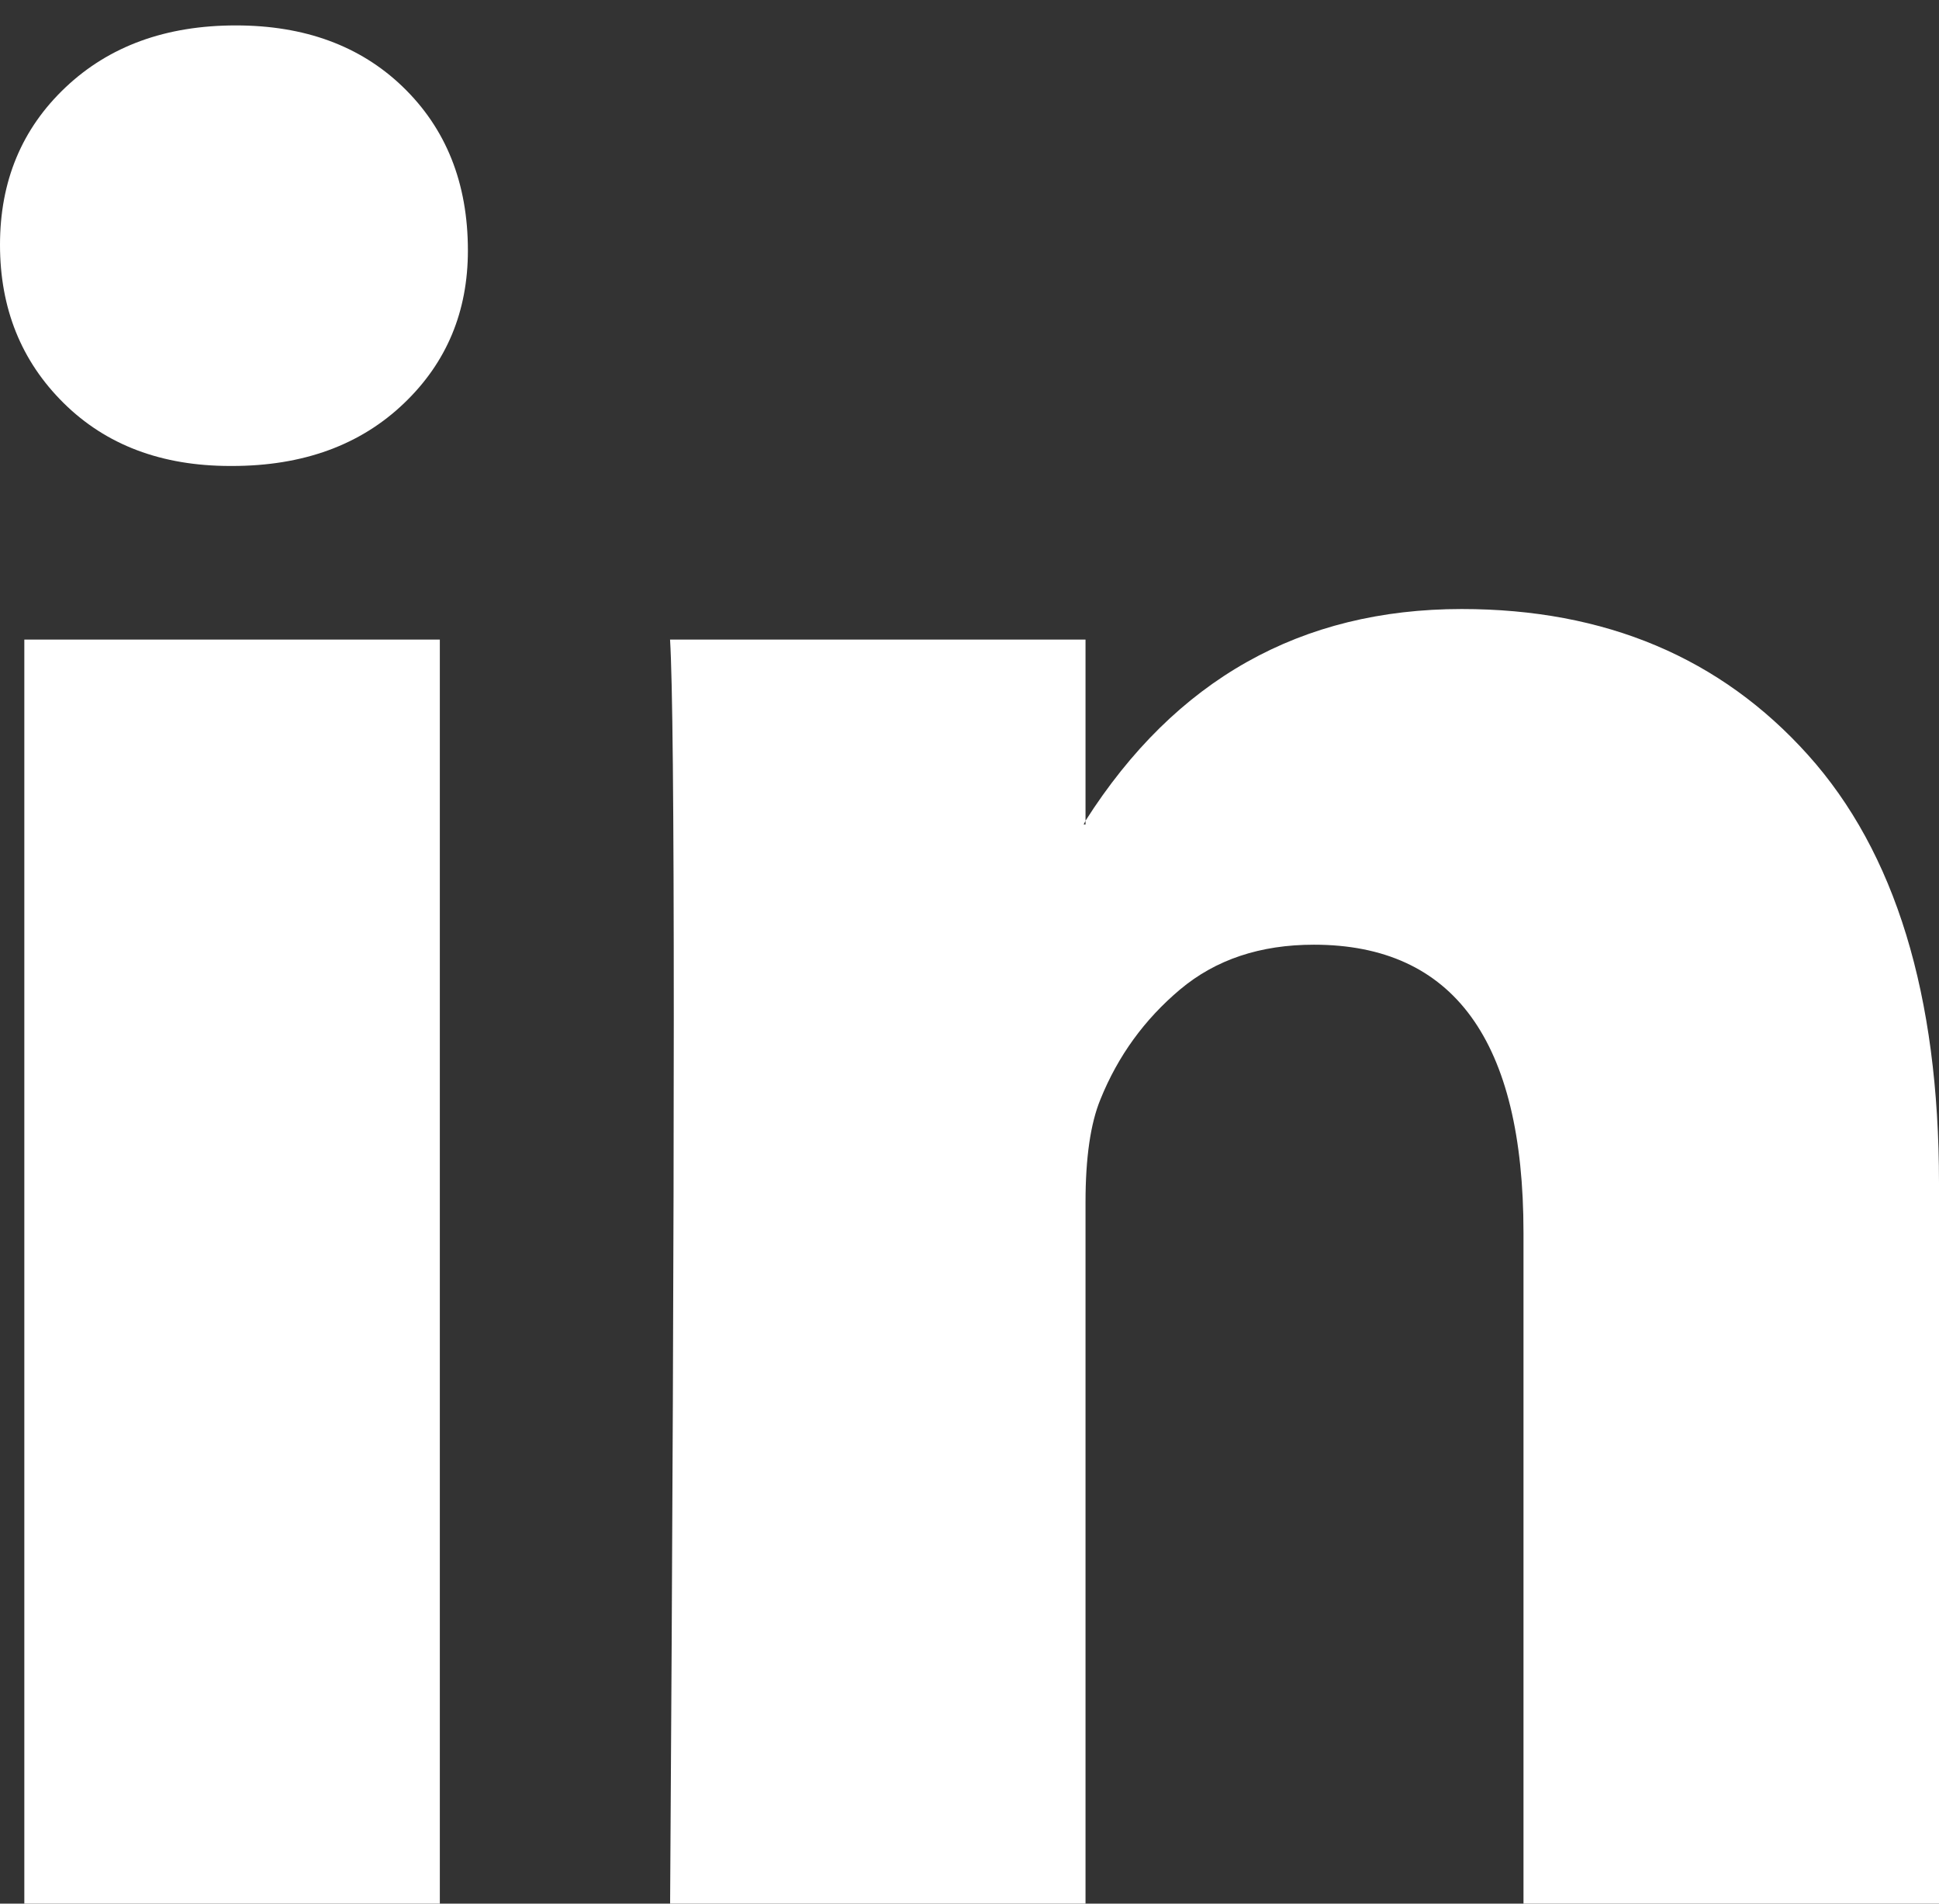 <svg width="55" height="54" viewBox="0 0 55 54" fill="none" xmlns="http://www.w3.org/2000/svg">
<rect x="0" y="0" width="55" height="54" fill="#333333" stroke="none"/>
<path d="M0 6.943C0 5.139 0.619 3.651 1.858 2.479C3.097 1.307 4.707 0.721 6.689 0.721C8.636 0.721 10.211 1.298 11.414 2.452C12.653 3.642 13.272 5.193 13.272 7.105C13.272 8.836 12.671 10.279 11.467 11.433C10.229 12.623 8.6 13.218 6.583 13.218H6.53C4.583 13.218 3.008 12.623 1.805 11.433C0.602 10.243 0 8.746 0 6.943ZM0.69 54.281V18.142H12.476V54.281H0.69ZM19.006 54.281H30.791V34.101C30.791 32.839 30.933 31.865 31.216 31.18C31.712 29.953 32.464 28.917 33.472 28.069C34.481 27.221 35.746 26.798 37.268 26.798C41.232 26.798 43.214 29.521 43.214 34.967V54.281H55V33.56C55 28.222 53.761 24.174 51.284 21.415C48.806 18.655 45.532 17.276 41.462 17.276C36.897 17.276 33.34 19.278 30.791 23.281V23.389H30.738L30.791 23.281V18.142H19.006C19.077 19.296 19.112 22.884 19.112 28.908C19.112 34.931 19.077 43.389 19.006 54.281Z" fill="white"/>
</svg>
